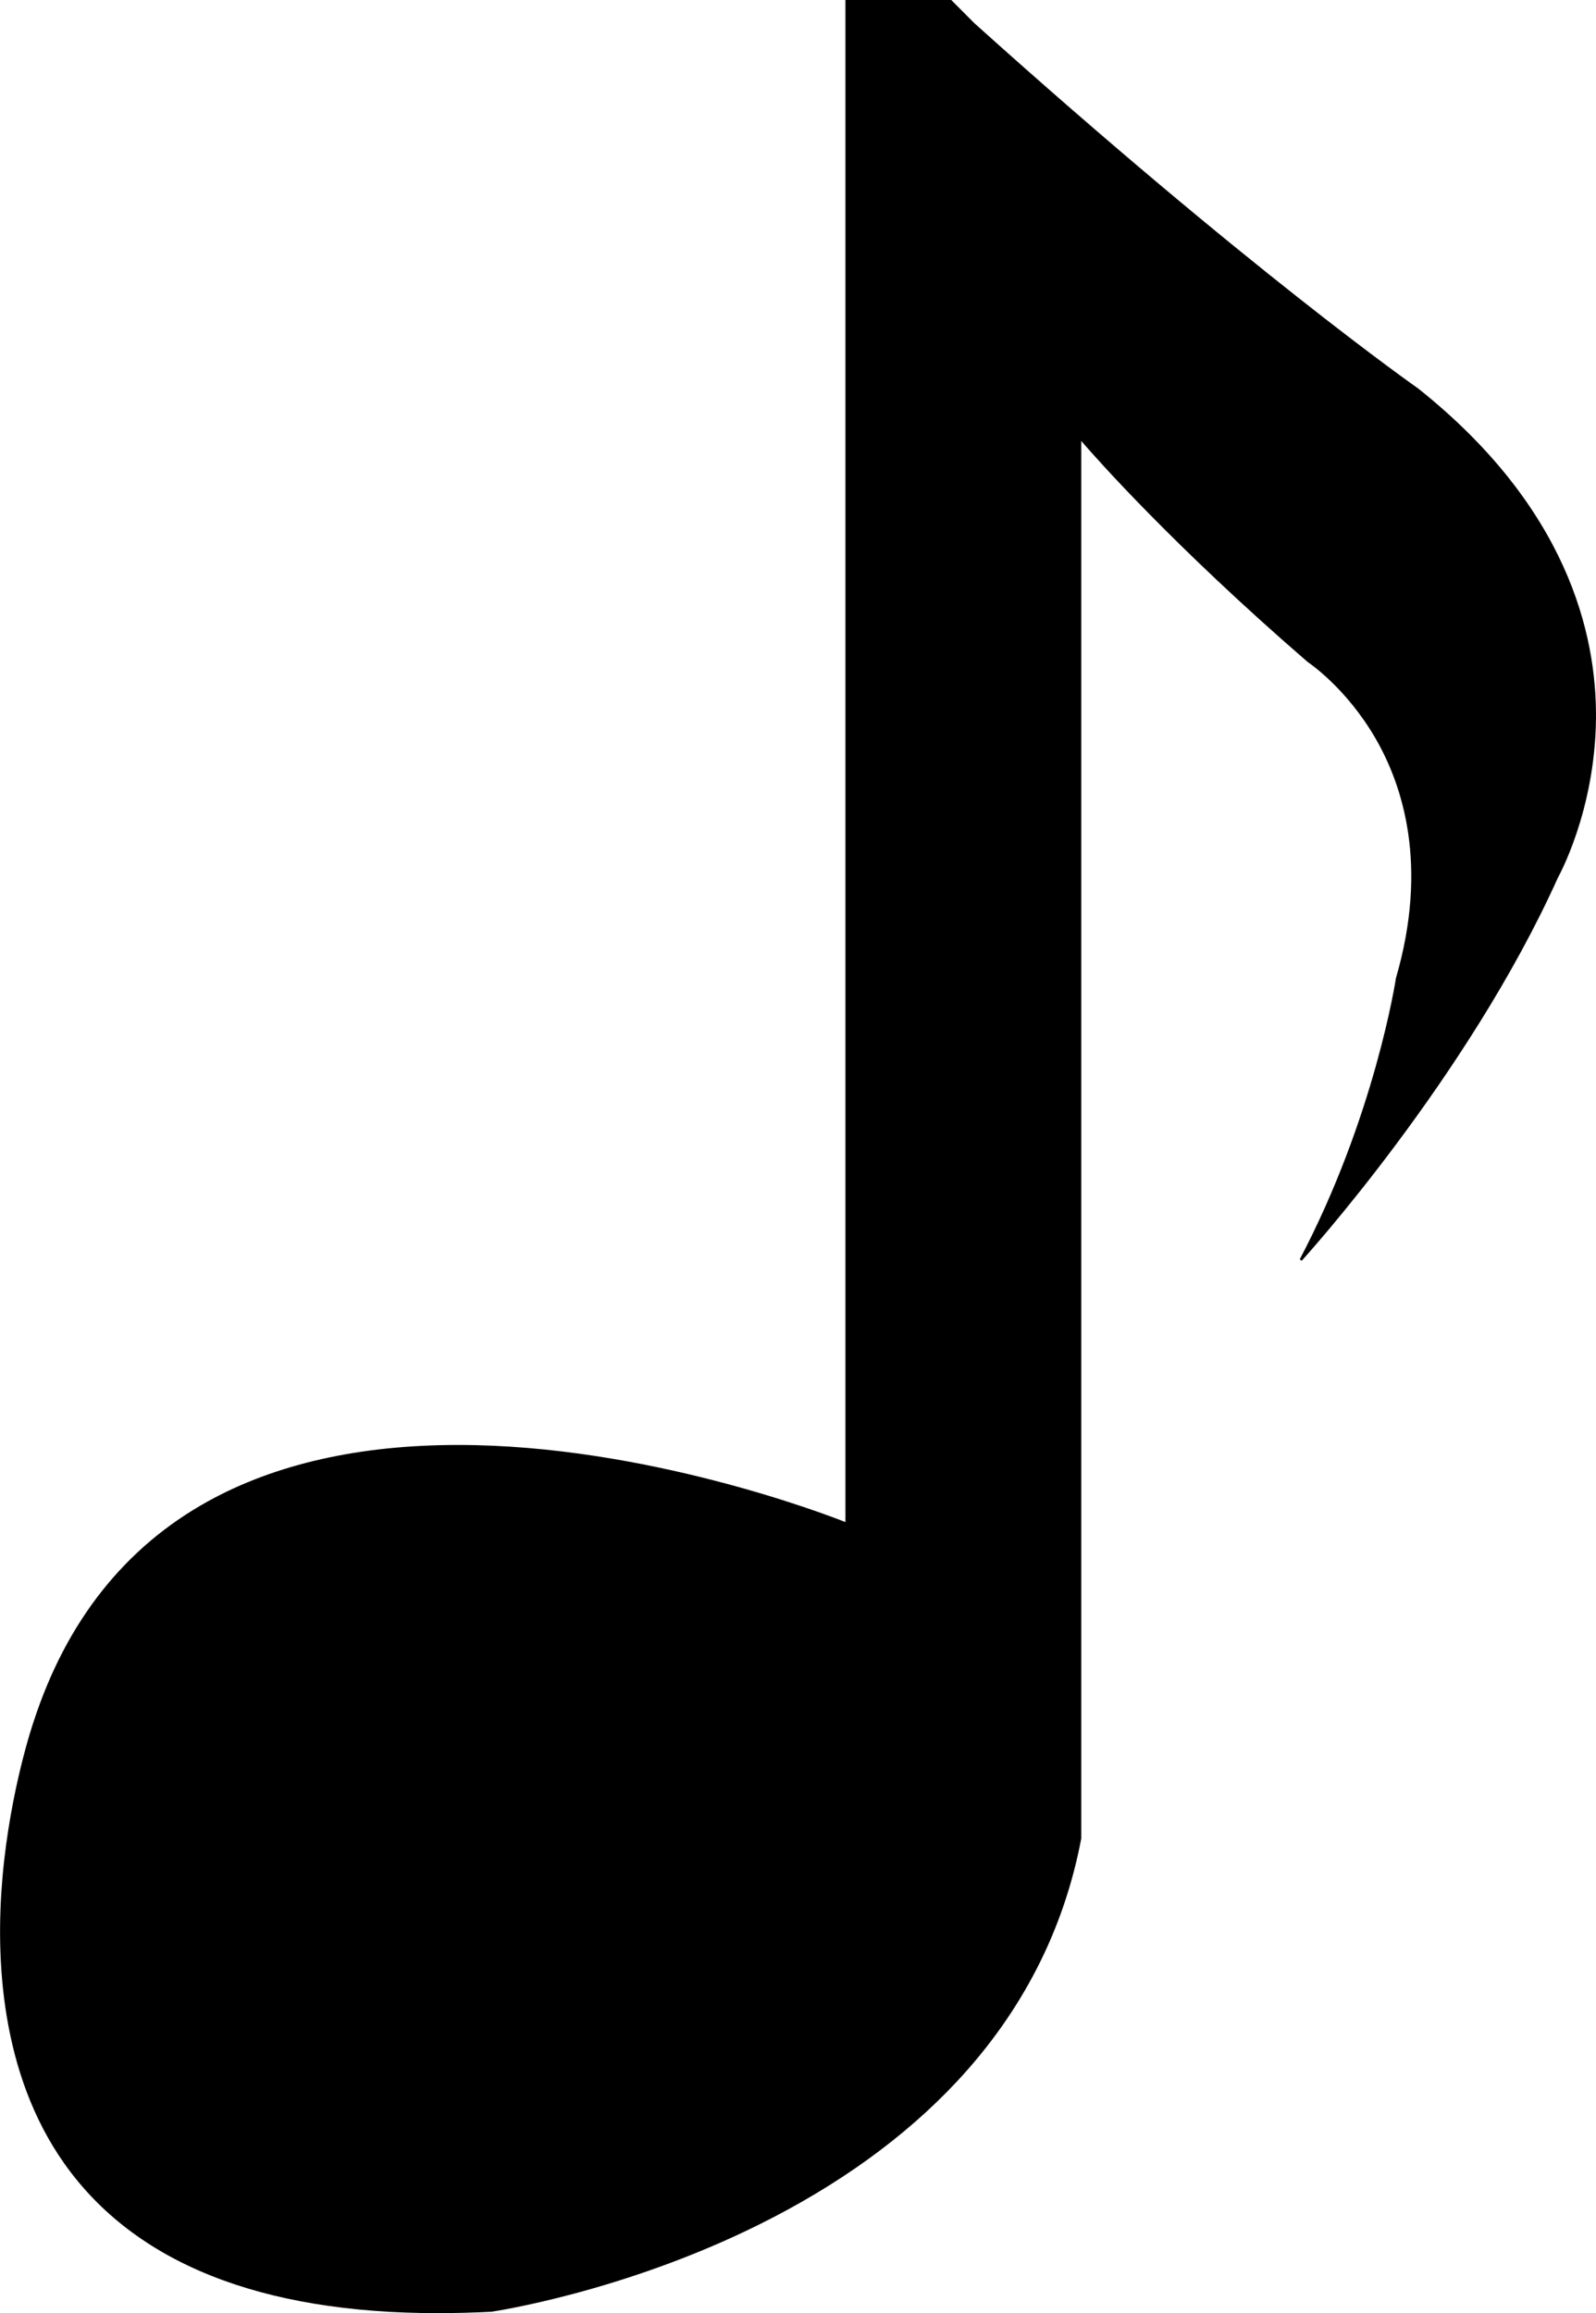<?xml version="1.0" encoding="utf-8"?>
<!-- Generator: Adobe Illustrator 17.0.0, SVG Export Plug-In . SVG Version: 6.00 Build 0)  -->
<!DOCTYPE svg PUBLIC "-//W3C//DTD SVG 1.1//EN" "http://www.w3.org/Graphics/SVG/1.1/DTD/svg11.dtd">
<svg version="1.1" id="Layer_1" xmlns="http://www.w3.org/2000/svg" xmlns:xlink="http://www.w3.org/1999/xlink" x="0px" y="0px"
	 width="149.234px" height="216.226px" viewBox="0 0 149.234 216.226" enable-background="new 0 0 149.234 216.226"
	 xml:space="preserve">
<path d="M132.609,36.316c-0.156-0.109-15.955-11.175-41.5-34.148L88.945,0h-9.892v142.279c-1.796-0.711-18.7-7.21-36.216-7.21
	c-9.204,0-17.079,1.775-23.406,5.276c-7.75,4.288-13.228,11.207-16.28,20.563c-0.021,0.063-2.192,6.341-2.915,14.536
	c-0.667,7.57-0.201,18.371,5.81,26.841c6.564,9.25,18.308,13.939,34.902,13.939c1.617,0,3.305-0.045,5.024-0.135
	c0.12-0.018,12.159-1.788,24.903-8.095c7.488-3.705,13.753-8.228,18.619-13.443c6.087-6.522,9.991-14.151,11.608-22.695V41.22
	c1.271,1.476,8.573,9.773,21.175,20.664c0.035,0.023,3.574,2.36,6.345,7.148c2.556,4.417,4.962,11.885,1.907,22.393
	c-0.019,0.128-1.974,12.947-8.996,26.295l0.183,0.129c0.154-0.168,15.526-17.075,23.971-35.838
	c0.034-0.061,3.456-6.176,3.545-14.823C149.314,59.208,146.498,47.375,132.609,36.316z"/>
</svg>
